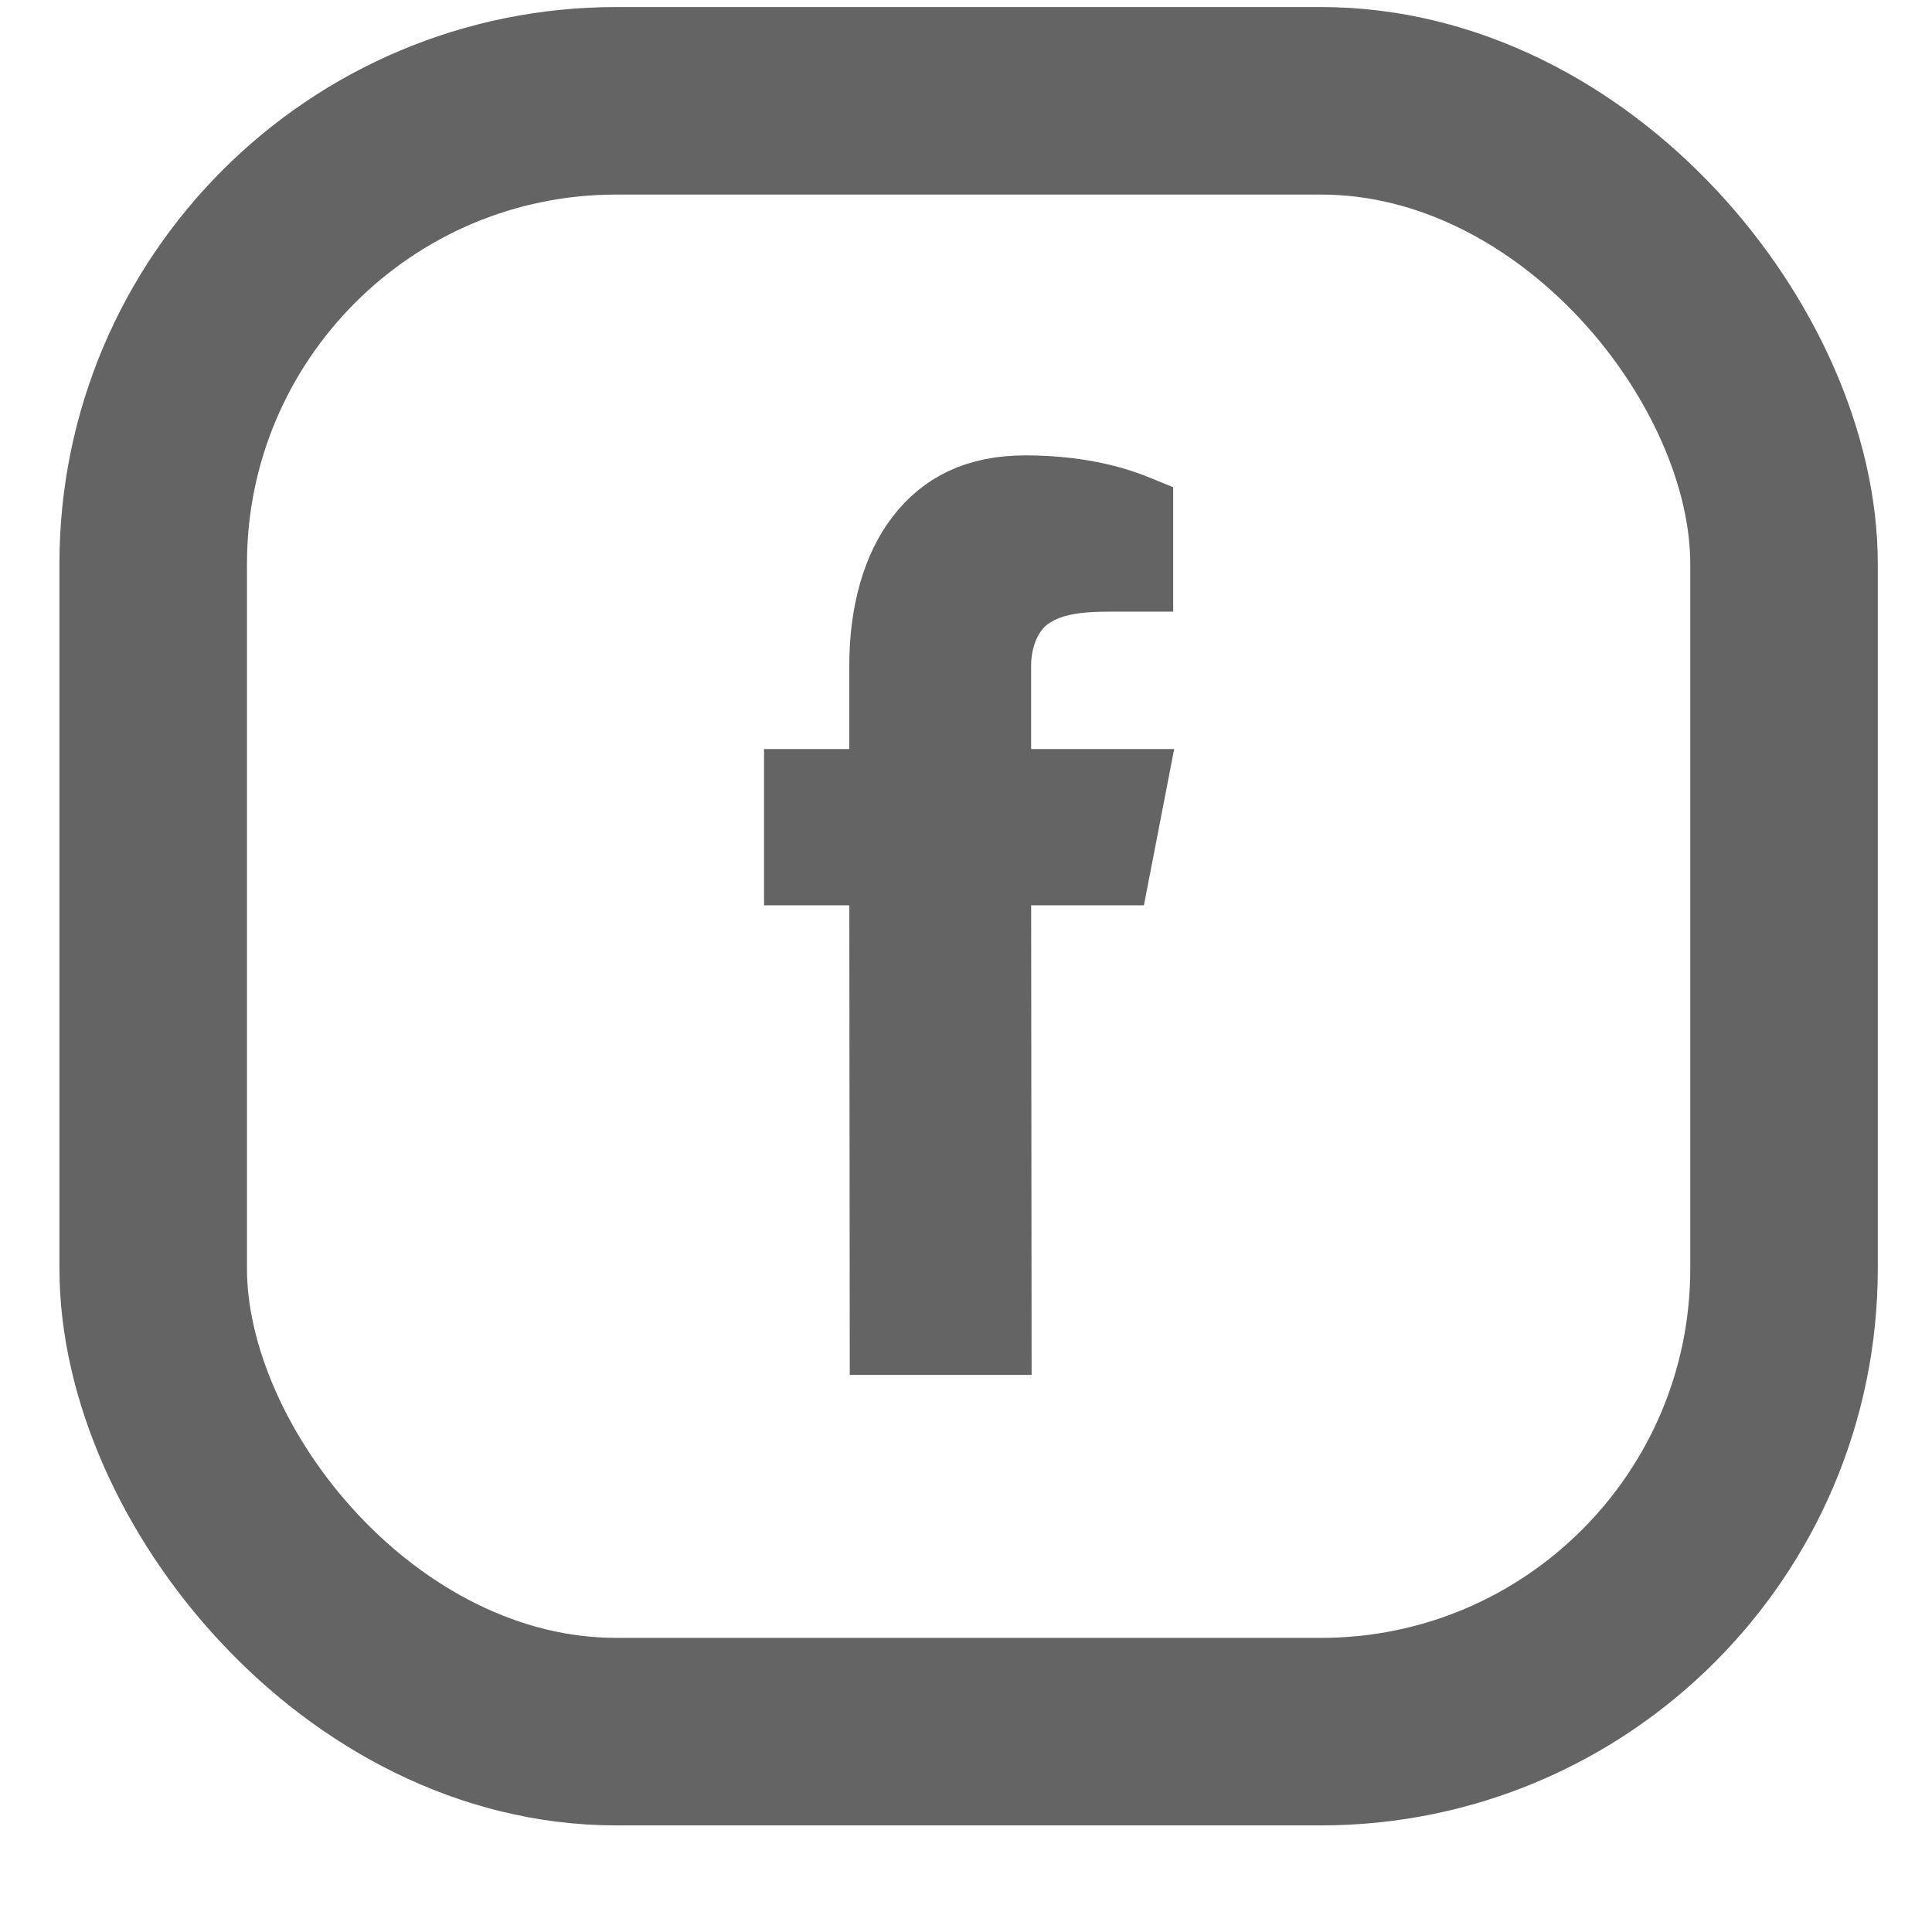 <svg width="17" height="17" viewBox="0 0 17 17" fill="none" xmlns="http://www.w3.org/2000/svg">
<path d="M9.023 4.307C9.543 4.307 9.87 4.425 10.023 4.488V5.082H9.773C9.486 5.082 9.255 5.107 9.061 5.237C8.867 5.367 8.773 5.615 8.773 5.857V6.891H9.968L9.818 7.666H8.773L8.777 11.798H7.777L7.773 7.666H7.023V6.891H7.773V5.857C7.773 5.384 7.889 4.991 8.094 4.727C8.298 4.463 8.586 4.307 9.023 4.307Z" fill="#646464" stroke="#646464" stroke-width="0.6"/>
<rect x="1.348" y="0.887" width="14.35" height="14.35" rx="4.075" stroke="#646464" stroke-width="1.65"/>
</svg>
